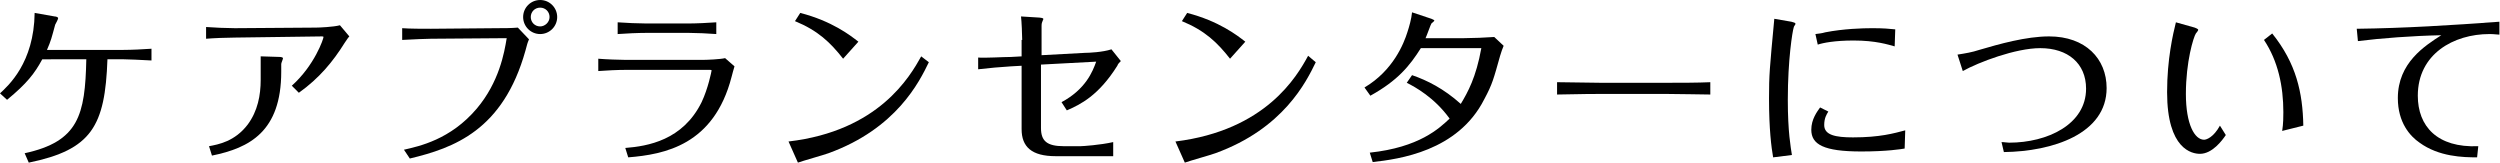 <?xml version="1.0" encoding="utf-8"?>
<!-- Generator: Adobe Illustrator 24.1.2, SVG Export Plug-In . SVG Version: 6.00 Build 0)  -->
<svg version="1.1" id="レイヤー_1" xmlns="http://www.w3.org/2000/svg" xmlns:xlink="http://www.w3.org/1999/xlink" x="0px"
	 y="0px" width="425.8px" height="27.8px" viewBox="0 0 425.8 27.8" style="enable-background:new 0 0 425.8 27.8;"
	 xml:space="preserve">
<g>
	<g>
		<g>
			<path d="M0,15.9c1.4-1.3,5.8-5.2,5.9-13.7l3.4,0.6c0.2,0,0.6,0.1,0.6,0.3c0,0.2-0.4,0.9-0.5,1.1C8.8,6.4,8.7,6.9,8,8.5h13
				c1.3,0,3.5-0.1,4.8-0.2v2c-1.5-0.1-4.3-0.2-4.7-0.2h-2.8c-0.4,11.4-2.7,15.4-13.4,17.6l-0.7-1.6c9.2-2,10.3-6.5,10.5-16H7.2
				c-1.3,2.4-2.6,4.1-6,6.9L0,15.9z"/>
			<path d="M40,6.4c-1.3,0-3.8,0.1-4.9,0.2v-2c1.2,0.1,3.7,0.2,4.9,0.2l13.8-0.1c0.5,0,3-0.1,4.1-0.4l1.6,1.9
				c-0.3,0.3-0.5,0.7-0.8,1.1c-2,3.2-4.3,6-7.8,8.5l-1.2-1.2c3.9-3.5,5.4-8,5.4-8.3c0-0.1-0.2-0.1-0.3-0.1L40,6.4z M44.5,9.6
				l3.2,0.1c0.2,0,0.5,0.1,0.5,0.2c0,0.2-0.3,0.8-0.3,1v1.3c0,10.2-5.4,13-11.8,14.3l-0.5-1.6c1.6-0.3,4.4-0.8,6.6-3.7
				c1.7-2.3,2.2-5,2.2-7.6V9.6z"/>
			<path d="M68.8,25.5c2.6-0.6,7.9-1.7,12.4-7C85,14,85.9,9,86.3,6.5L73.4,6.6c-1,0-2.8,0.1-4.9,0.2v-2c1.3,0.1,3.6,0.1,4.9,0.1
				l11.3-0.1c1,0,2.4,0,3.5-0.1l1.9,2c-0.3,0.7-0.3,0.8-0.6,1.9c-3.8,13.6-12.2,16.6-19.7,18.4L68.8,25.5z M92,0
				c1.6,0,2.9,1.3,2.9,2.9c0,1.6-1.3,2.9-2.9,2.9s-2.9-1.3-2.9-2.9S90.4,0,92,0z M92,1.3c-0.9,0-1.6,0.7-1.6,1.6
				c0,0.9,0.7,1.6,1.6,1.6c0.8,0,1.6-0.7,1.6-1.6C93.6,2,92.9,1.3,92,1.3z"/>
			<path d="M101.9,10c1.1,0.1,3.6,0.2,4.7,0.2h13c0.8,0,3.1-0.1,3.9-0.3l1.6,1.4c-0.2,0.7-0.3,1-0.5,1.8
				c-3,11.6-11.4,13.2-17.6,13.7l-0.5-1.6c3.8-0.3,9.8-1.3,13-7.8c1.1-2.3,1.7-5.3,1.7-5.4s-0.2-0.1-0.3-0.1h-14.3
				c-1.4,0-3.4,0.1-4.7,0.2V10z M122,5.8c-1.2-0.1-3.5-0.2-4.7-0.2h-7.2c-1.4,0-3.6,0.1-4.9,0.2v-2c1.3,0.1,3.6,0.2,4.9,0.2h7.1
				c1.3,0,3.5-0.1,4.8-0.2V5.8z"/>
			<path d="M158.2,10.6c-1.6,3.3-5.5,11.3-17.1,15.5c-0.8,0.3-4.4,1.3-5.2,1.6l-1.6-3.6C149.7,22.3,155,13,156.9,9.6L158.2,10.6z
				 M143.6,10c-2.2-2.8-4.3-4.8-8.2-6.4l0.9-1.4c5.4,1.4,8.5,3.8,9.9,4.9L143.6,10z"/>
			<path d="M174.1,6.8c0-0.8-0.1-3.2-0.2-4l3.2,0.2c0.2,0,0.6,0.1,0.6,0.2c0,0.1,0,0.1-0.1,0.3c-0.1,0.3-0.2,0.4-0.2,0.9v5l7.4-0.4
				c0.6,0,3-0.1,4.5-0.6l1.6,2c-0.3,0.3-0.5,0.5-0.6,0.8c-3.2,5.1-6.3,6.6-8.6,7.6l-0.9-1.4c4.1-2.2,5.3-5.2,5.9-6.9l-9.4,0.5v10.8
				c0,2.2,1,3.1,3.9,3.1h2.8c0.4,0,3.4-0.2,5.6-0.7v2.4h-9.8c-4.1,0-5.8-1.6-5.8-4.6V11.2l-1.8,0.1c-1.7,0.1-3.9,0.3-5.6,0.5v-2
				c1.1,0.1,4.3-0.1,5.6-0.1l1.8-0.1V6.8z"/>
			<path d="M224.1,10.6c-1.6,3.3-5.5,11.3-17.1,15.5c-0.8,0.3-4.4,1.3-5.2,1.6l-1.6-3.6c15.4-1.9,20.7-11.1,22.6-14.6L224.1,10.6z
				 M209.5,10c-2.2-2.8-4.3-4.8-8.2-6.4l0.9-1.4c5.4,1.4,8.5,3.8,9.9,4.9L209.5,10z"/>
			<path d="M233.3,26c8.4-0.9,11.8-4.1,13.6-5.8c-2.6-3.6-5.9-5.4-7.3-6.1l0.9-1.3c2.6,0.9,5.4,2.3,8.3,4.9c1.2-2,2.6-4.5,3.5-9.5
				H242c-1.9,3-3.9,5.5-8.6,8.1l-1-1.4c4.9-2.9,6.7-7.5,7.3-9.4c0.3-0.9,0.7-2.3,0.8-3.4l3.3,1.1c0.2,0.1,0.5,0.2,0.5,0.3
				c0,0.1-0.4,0.4-0.5,0.5c-0.1,0.1-0.8,2.1-1,2.5h6.6c1.3,0,3.8-0.1,5.1-0.2l1.6,1.5c-0.2,0.5-0.4,1-0.6,1.7
				c-1.1,3.9-1.3,4.8-2.7,7.4c-4.5,8.9-14.6,10.2-19,10.7L233.3,26z"/>
			<path d="M265.3,14c1.9,0,5.3,0.1,7.3,0.1h11.3c2.3,0,5.2,0,7.4-0.1v2.1c-0.9,0-5.6-0.1-7.4-0.1h-11.3c-0.3,0-3.5,0-7.4,0.1V14z"
				/>
			<path d="M305.1,3.7c0.7,0.2,0.7,0.2,0.7,0.4c0,0.1-0.3,0.4-0.3,0.6c-0.2,0.6-1,5.4-1,12.3c0,5.5,0.5,8.1,0.7,9.4l-3.2,0.4
				c-0.3-1.7-0.7-4.8-0.7-10c0-4.1,0.1-5,0.9-13.6L305.1,3.7z M311.4,19c-0.3,0.5-0.7,1.1-0.7,2.3c0,1.7,1.9,2.1,4.9,2.1
				c4.6,0,7-0.7,8.9-1.2l-0.1,3.1c-0.6,0.1-3,0.5-7.4,0.5c-6.4,0-8.5-1.2-8.5-3.7c0-1.8,1-3.1,1.5-3.8L311.4,19z M322.7,7.9
				c-1.1-0.3-3.2-1-7-1c-3.2,0-5.2,0.4-6.1,0.7l-0.4-1.8c0.7-0.1,1-0.1,1.7-0.3c3.1-0.6,6.3-0.7,8-0.7c1.9,0,2.9,0.1,3.9,0.2
				L322.7,7.9z"/>
			<path d="M333.4,9.3c1.3-0.2,2.5-0.4,3.7-0.8c3.4-1,8-2.3,11.9-2.3c6.2,0,9.8,3.8,9.8,8.8c0,7.8-9.2,10.8-17.5,10.9l-0.4-1.7
				c0.5,0,0.9,0.1,1.3,0.1c6.5,0,13.1-3.1,13.1-9.2c0-4.3-3.1-6.9-7.8-6.9c-4.2,0-10.5,2.4-13.2,3.9L333.4,9.3z"/>
			<path d="M373.8,4.7c0.2,0.1,0.6,0.2,0.6,0.4c0,0.1-0.3,0.5-0.4,0.6c-0.4,0.6-1.7,4.8-1.7,10.3c0,5.2,1.5,7.8,3.1,7.8
				c0.4,0,1.6-0.4,2.7-2.4l1,1.6c-0.6,0.9-2.3,3.2-4.4,3.2c-1.3,0-5.6-0.7-5.6-10.5c0-5.6,1-9.9,1.5-11.9L373.8,4.7z M387,5.7
				c4.1,5.1,5.2,10.1,5.3,15.7l-3.6,0.9c0.2-1.2,0.2-2.6,0.2-3.2c0-4.4-0.9-8.7-3.3-12.3L387,5.7z"/>
			<path d="M401.4,4.9c8.1-0.1,16.2-0.6,24.3-1.2v2.2c-0.9-0.1-1.6-0.1-1.7-0.1c-6.1,0-12.2,3.4-12.2,10.5c0,5.2,3.3,8.9,10.3,8.6
				l-0.2,1.9c-2.4,0-6.5-0.1-9.8-2.5c-1.6-1.1-3.7-3.4-3.7-7.6c0-6,4.6-8.9,7.4-10.7c-4.9,0.1-10.2,0.5-14.2,1L401.4,4.9z"/>
		</g>
	</g>
</g>
</svg>
